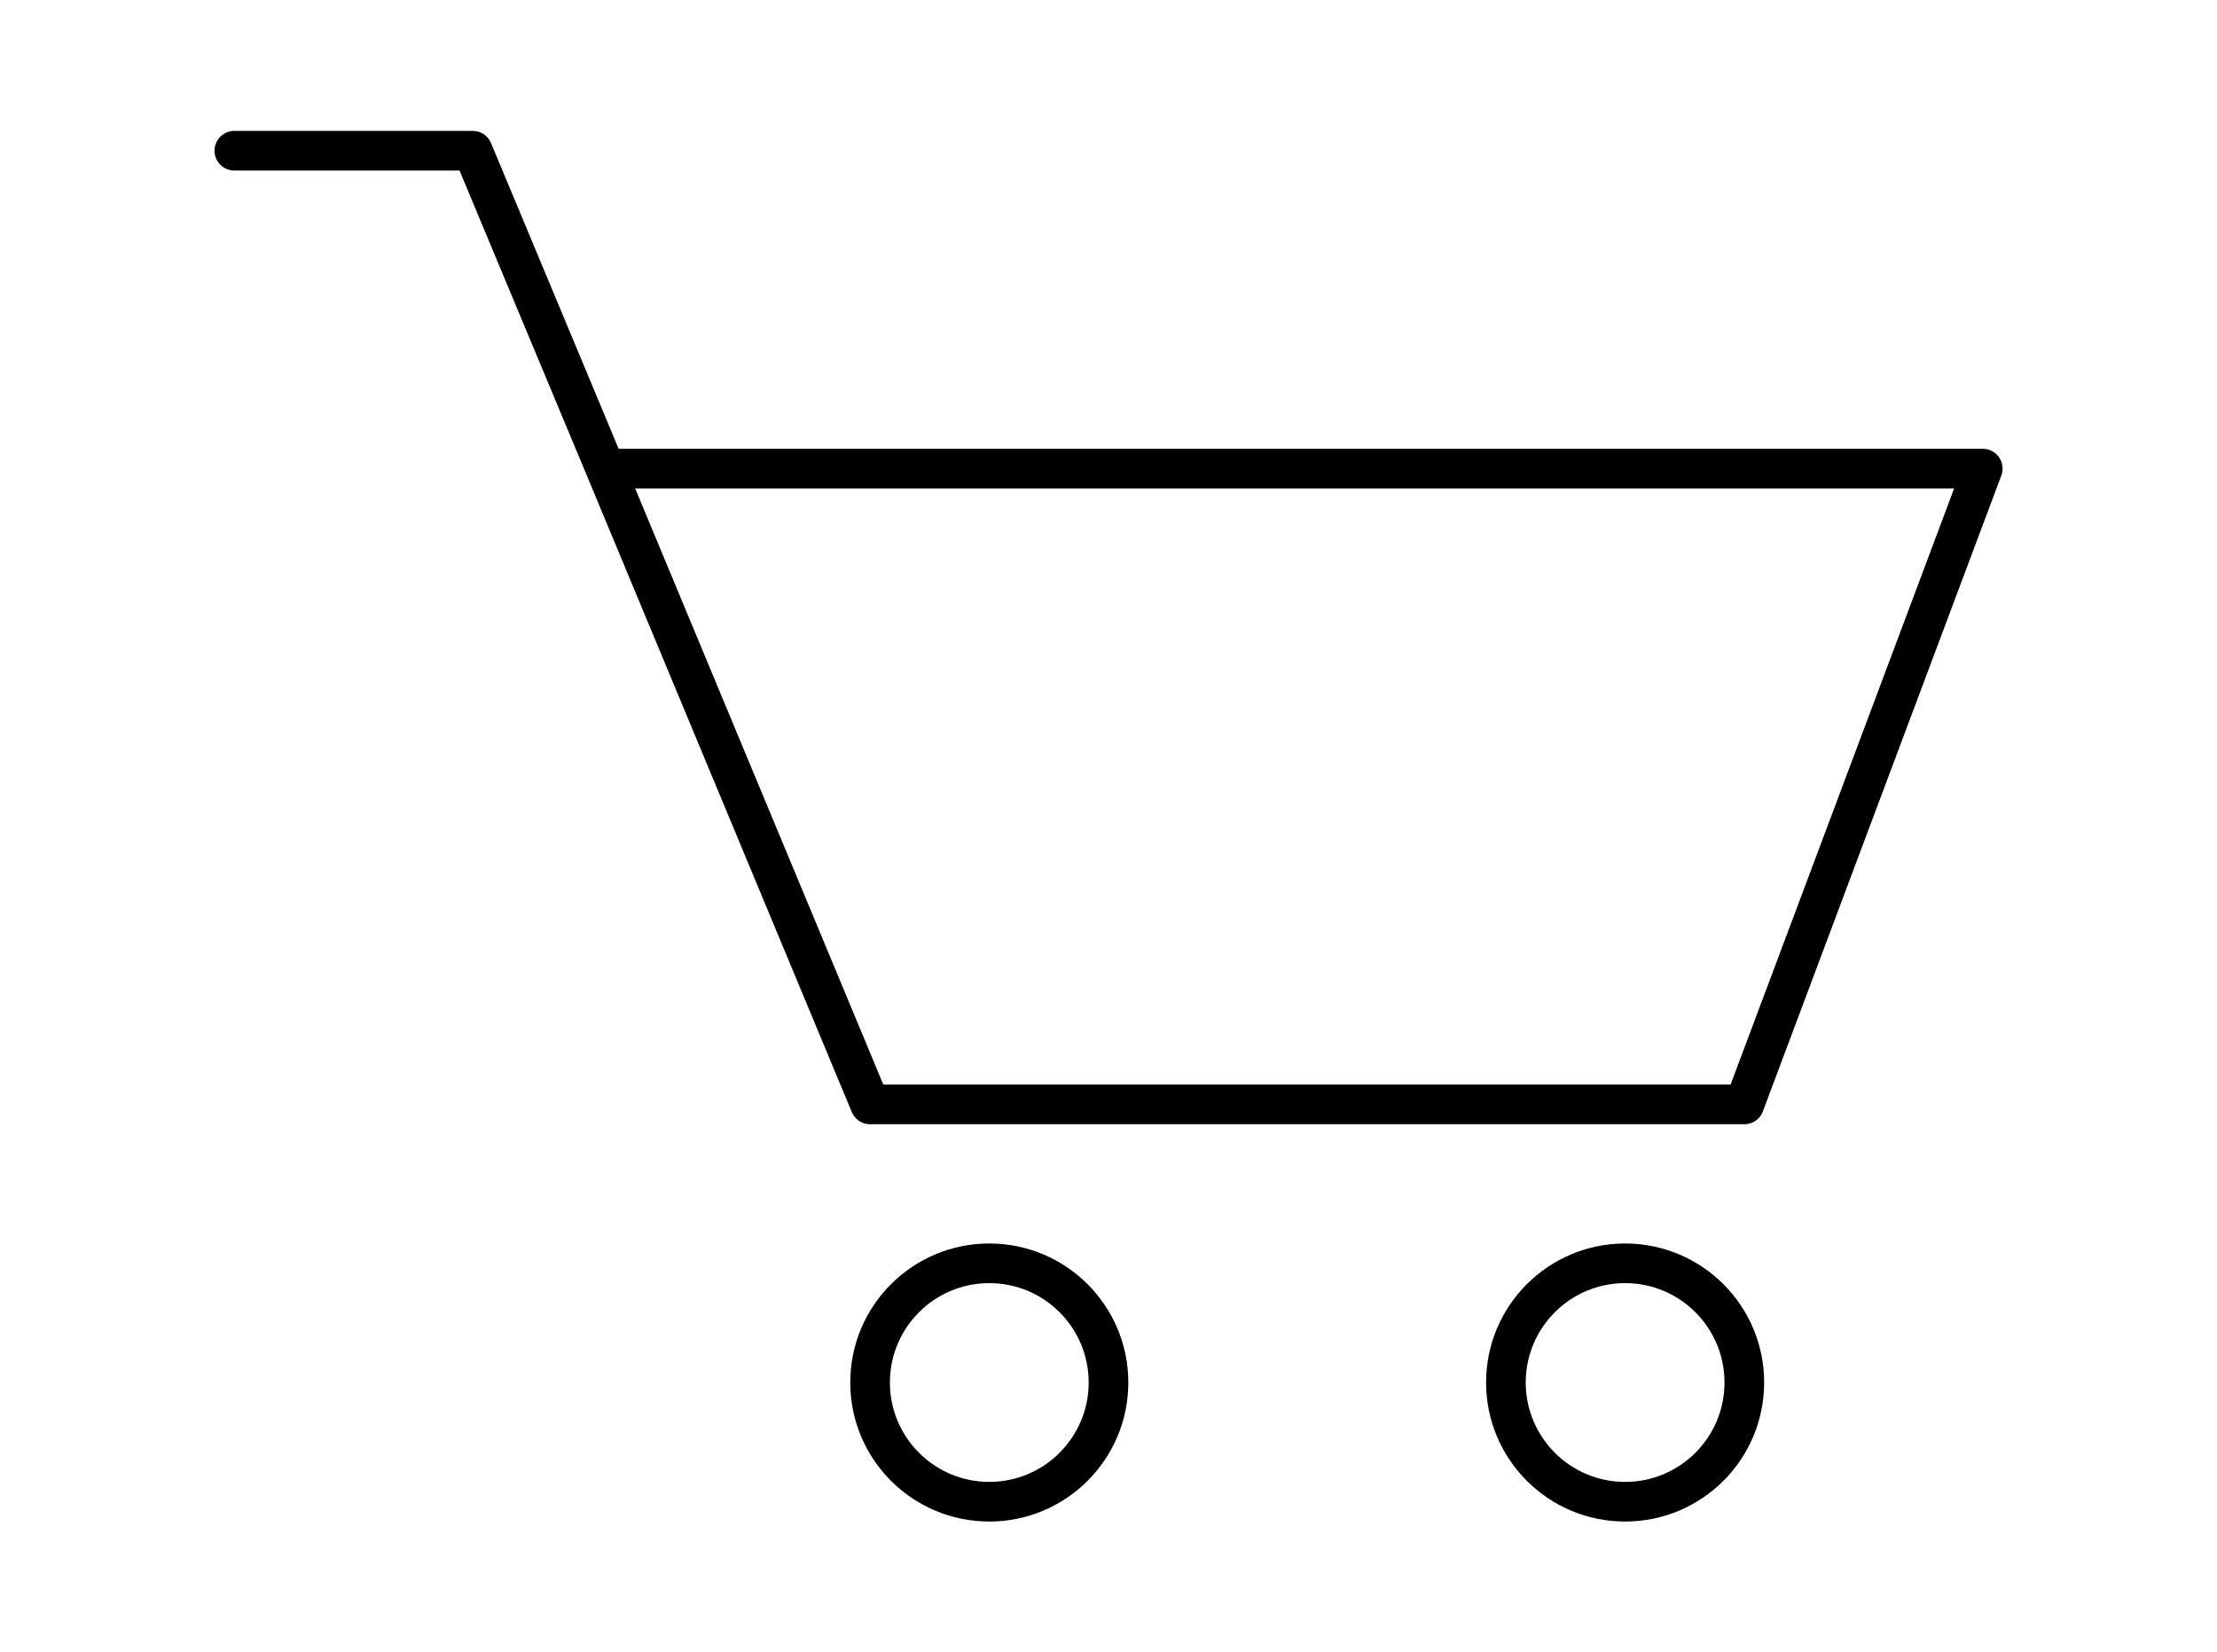 <svg xmlns="http://www.w3.org/2000/svg" width="33.55" height="25.008" viewBox="0 0 33.55 25.008"><g fill="none" stroke="#000" stroke-width=".6" stroke-linecap="round" stroke-linejoin="round" stroke-miterlimit="10"><path d="M3.546 2.281h3.608l2.008 4.811M26.397 7.092h3.608l-3.608 9.622h-13.23L9.162 7.092h5.208z"/><circle cx="14.971" cy="20.923" r="1.804"/><circle cx="24.593" cy="20.923" r="1.804"/></g></svg>